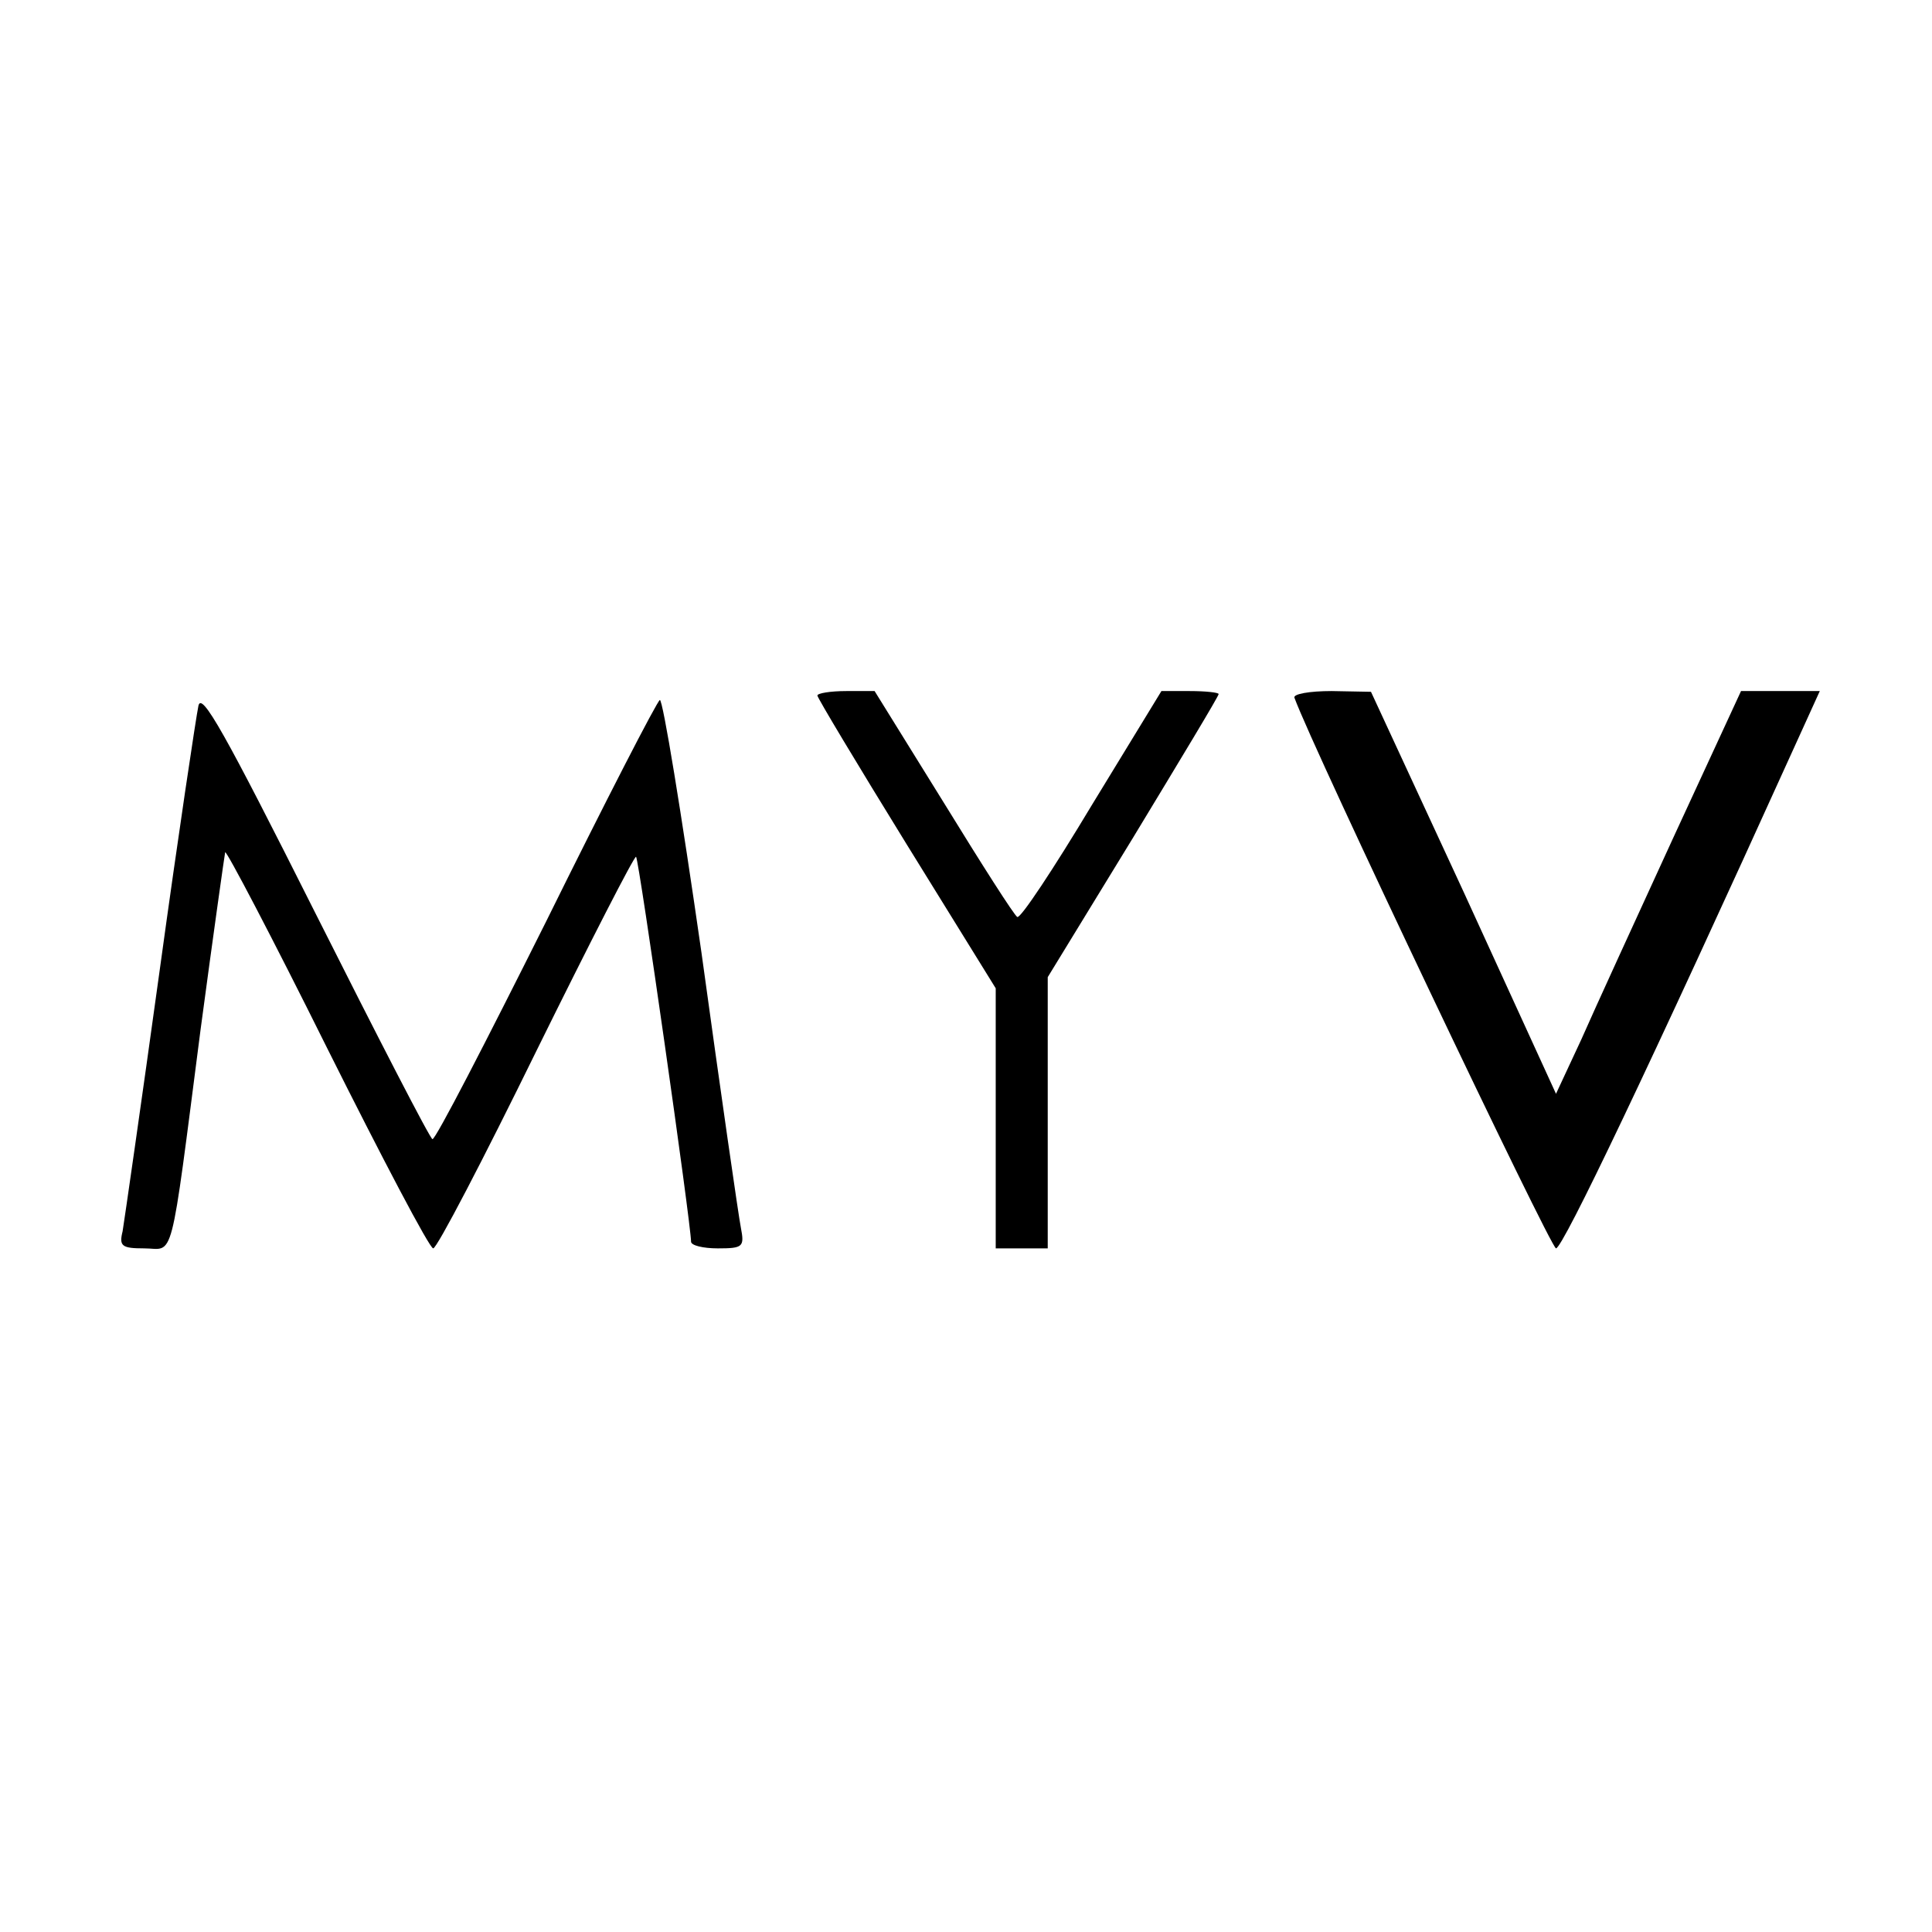 <?xml version="1.0" standalone="no"?>
<!DOCTYPE svg PUBLIC "-//W3C//DTD SVG 20010904//EN"
 "http://www.w3.org/TR/2001/REC-SVG-20010904/DTD/svg10.dtd">
<svg version="1.0" xmlns="http://www.w3.org/2000/svg"
 width="260pt" height="260pt" viewBox="0 0 260 260"
 preserveAspectRatio="xMidYMid meet">
<g transform="translate(0,260) scale(0.1,-0.1)"
fill="#000000" stroke="none">
<path d="M267 1650 c-3 -14 -27 -173 -52 -355 -25 -181 -48 -340 -50 -352 -5
-20 -1 -23 29 -23 41 0 34 -30 76 295 17 127 32 233 33 238 1 4 63 -114 137
-263 74 -148 138 -270 143 -270 5 0 67 119 139 266 72 146 132 263 134 261 4
-4 74 -495 74 -518 0 -5 16 -9 36 -9 34 0 36 2 31 28 -3 15 -27 181 -53 370
-27 188 -52 341 -56 340 -4 -2 -73 -136 -153 -298 -81 -162 -149 -294 -153
-293 -3 0 -74 138 -158 305 -122 243 -153 298 -157 278z"/>
<path d="M1100 1664 c0 -3 54 -93 120 -200 l120 -194 0 -175 0 -175 35 0 35 0
0 183 0 182 115 188 c63 104 115 190 115 193 0 2 -17 4 -39 4 l-38 0 -94 -154
c-51 -85 -96 -153 -100 -150 -4 2 -48 71 -99 154 l-93 150 -38 0 c-22 0 -39
-3 -39 -6z"/>
<path d="M1742 1661 c25 -69 345 -741 352 -741 9 0 126 245 320 673 l35 77
-53 0 -53 0 -91 -197 c-50 -109 -106 -231 -124 -272 l-34 -73 -124 271 -125
270 -53 1 c-30 0 -52 -4 -50 -9z"/>
</g>
</svg>
